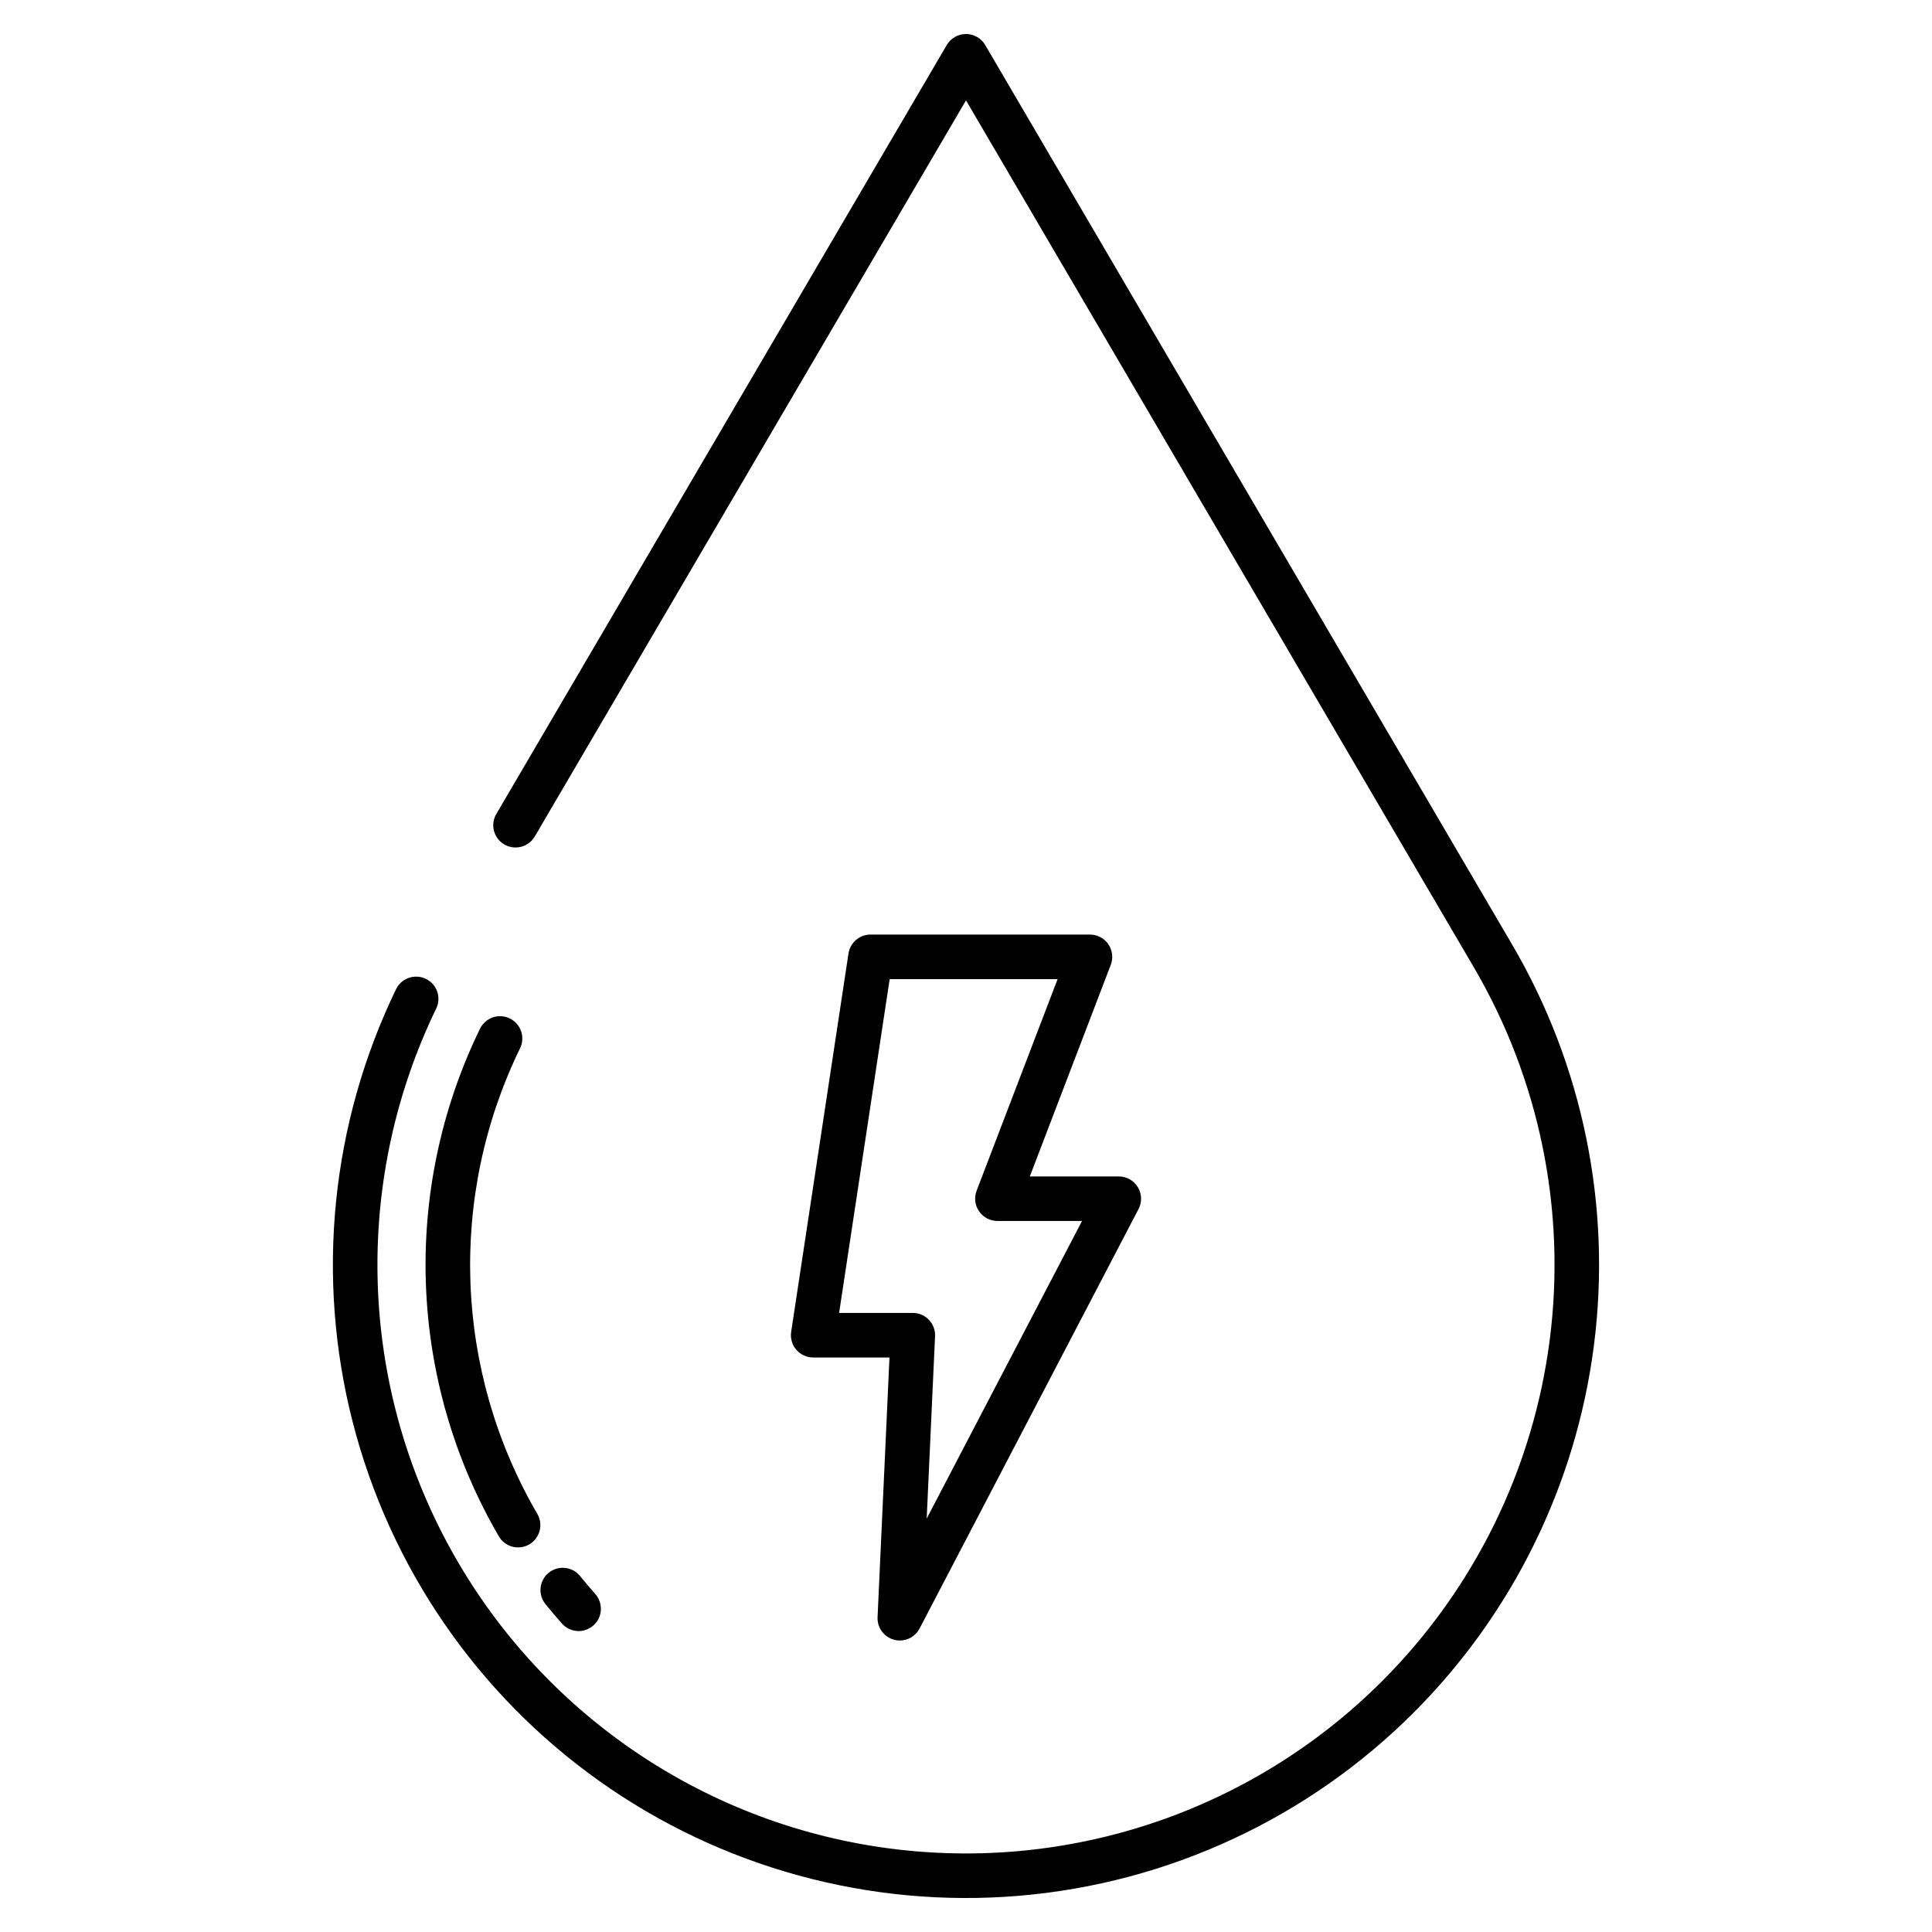 <?xml version="1.0" encoding="UTF-8"?>
<!-- Uploaded to: ICON Repo, www.iconrepo.com, Generator: ICON Repo Mixer Tools -->
<svg fill="#000000" width="800px" height="800px" version="1.1" viewBox="144 144 512 512" xmlns="http://www.w3.org/2000/svg">
 <g>
  <path d="m437.72 394.23c-1.102-1.602-2.922-2.559-4.867-2.559h-58.16c-2.918 0-5.398 2.133-5.836 5.019l-15.188 100.27c-0.258 1.699 0.238 3.43 1.359 4.734 1.125 1.305 2.758 2.055 4.481 2.055h20.211l-3.156 68.824c-0.125 2.766 1.688 5.25 4.363 5.973 2.672 0.719 5.488-0.516 6.769-2.973l58.031-111.17c0.953-1.832 0.883-4.027-0.188-5.793-1.07-1.766-2.984-2.844-5.047-2.844h-23.582l21.457-56.074c0.695-1.816 0.453-3.856-0.648-5.457zm-34.906 65.324c-0.695 1.812-0.453 3.856 0.648 5.457 1.102 1.598 2.918 2.555 4.863 2.559h22.426l-41.168 78.867 2.215-48.328c0.074-1.609-0.516-3.18-1.629-4.348s-2.656-1.824-4.269-1.824h-19.527l13.395-88.453h44.504z"/>
  <path d="m297.34 576.25c2.324 0 4.434-1.367 5.387-3.484 0.949-2.121 0.57-4.602-0.973-6.34-1.371-1.543-2.723-3.141-4.023-4.75-2.047-2.535-5.766-2.934-8.305-0.887-2.535 2.051-2.934 5.766-0.883 8.305 1.418 1.754 2.891 3.496 4.383 5.176v-0.004c1.121 1.266 2.727 1.988 4.414 1.984z"/>
  <path d="m276.19 551.14c1.641 2.82 5.254 3.777 8.07 2.141 2.82-1.637 3.781-5.25 2.141-8.07-22.008-37.797-23.73-84.074-4.586-123.4 0.691-1.41 0.793-3.035 0.281-4.519-0.508-1.484-1.59-2.707-3-3.391-1.414-0.688-3.039-0.785-4.519-0.27-1.484 0.516-2.699 1.602-3.383 3.016-20.863 42.859-18.988 93.301 4.996 134.49z"/>
  <path d="m544.77 394.39-139.68-238.46c-1.059-1.809-3-2.918-5.094-2.918-2.098 0-4.035 1.109-5.094 2.918l-119.37 203.78c-1.355 2.316-0.98 5.258 0.918 7.156 1.293 1.293 3.113 1.914 4.926 1.68 1.812-0.23 3.418-1.293 4.344-2.867l114.28-195.08 134.59 229.76c17.434 29.777 24.504 64.488 20.105 98.711-4.394 34.219-20.008 66.02-44.398 90.422-35.039 35.043-84.641 51.348-133.64 43.934s-91.551-37.672-114.65-81.512c-23.098-43.84-23.992-96.047-2.406-140.65 1.09-2.254 0.633-4.953-1.141-6.727-1.355-1.352-3.281-1.961-5.168-1.641-1.887 0.32-3.504 1.531-4.336 3.254-17.262 35.695-21.328 76.352-11.473 114.76s32.992 72.082 65.312 95.055c32.32 22.973 71.727 33.754 111.24 30.438 39.516-3.316 76.574-20.516 104.61-48.555 26.234-26.25 43.031-60.457 47.758-97.27 4.727-36.812-2.879-74.152-21.629-106.18z"/>
 </g>
</svg>
